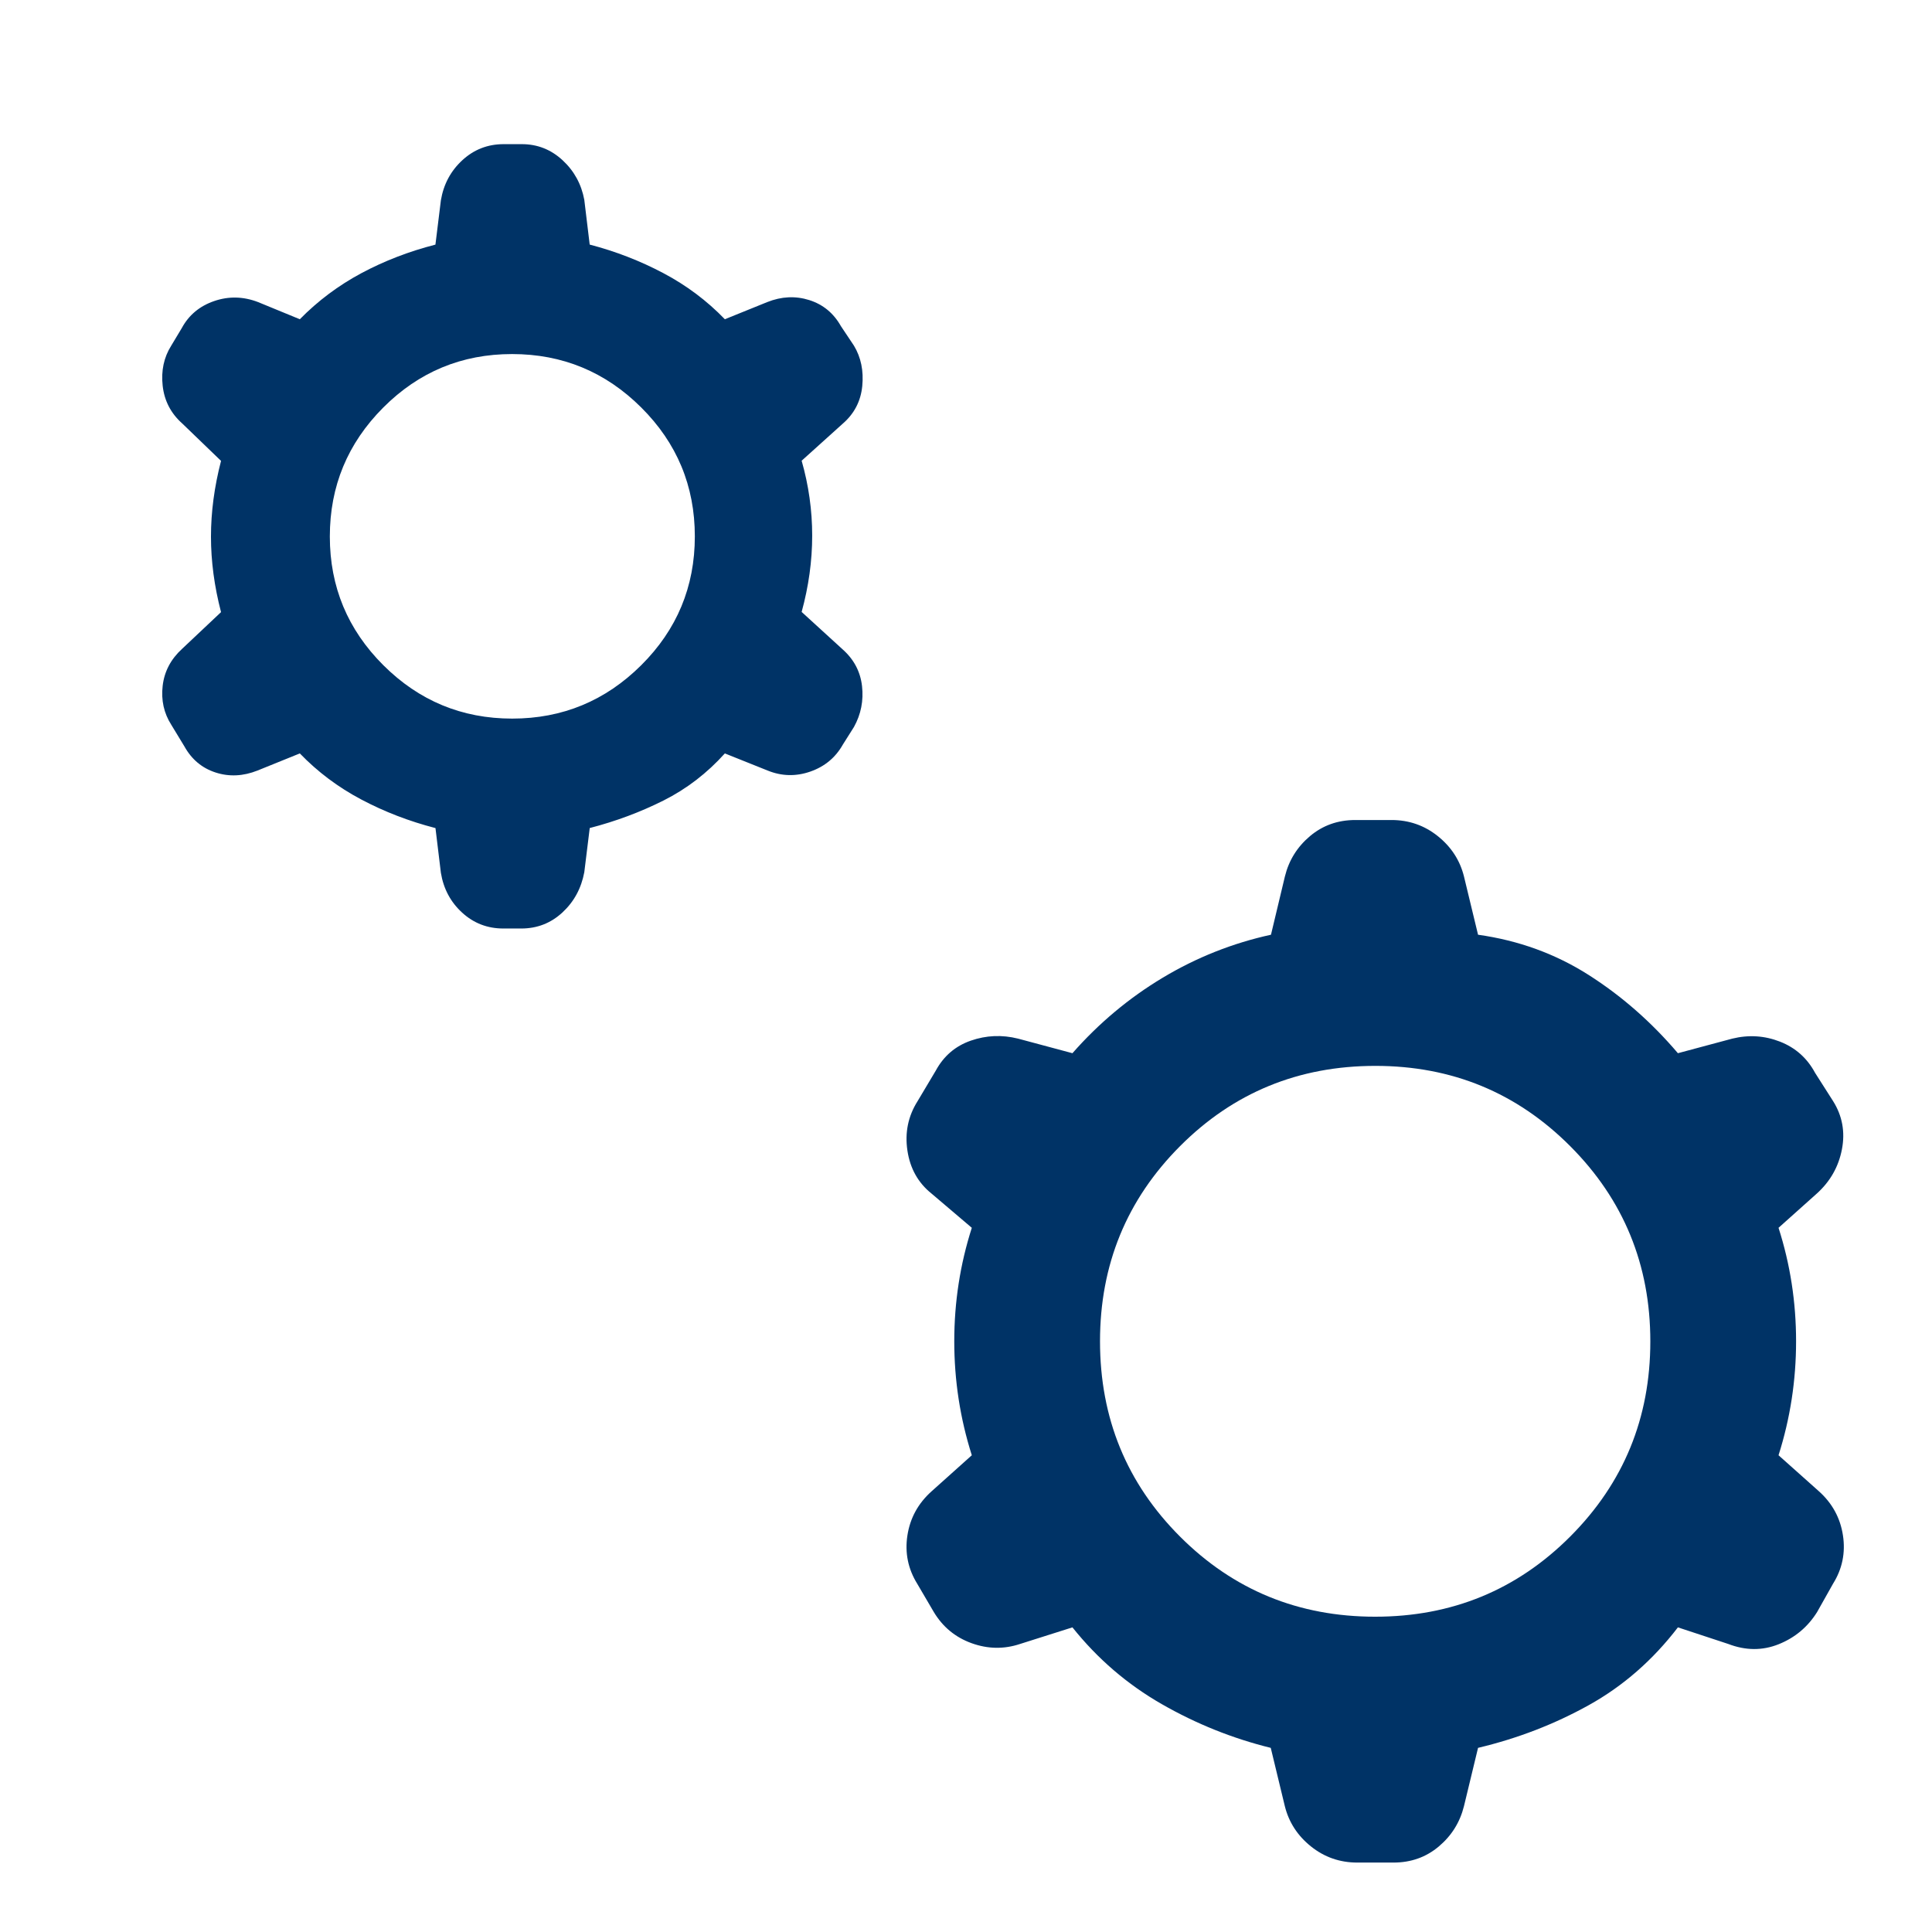 <svg xmlns="http://www.w3.org/2000/svg" width="60" height="60" viewBox="0 -960 960 960" fill="#003366">
  <path d="M216.38-548.53q-19.6-5.06-36.86-14.2-17.26-9.14-30.54-22.9l-21.05 8.52q-10.71 4.24-20.81.96-10.11-3.28-15.48-12.95l-6.54-10.77q-5.51-8.67-4.27-19.37 1.24-10.69 9.71-18.41l19.29-18.19q-5-19.2-5-37.52 0-18.31 5-37.63l-19.29-18.6q-8.47-7.54-9.71-18.72-1.24-11.19 4.24-19.91l5.23-8.71q5.24-9.72 16.08-13.46 10.84-3.74 21.87.5l20.73 8.52q13.52-13.76 30.62-22.91 17.11-9.14 36.76-14.17l2.71-22.01q2-11.95 10.66-19.93t20.55-7.98h9.01q11.6 0 20.23 7.97t10.81 19.7l2.68 22.23q19.36 5.06 36.62 14.2 17.26 9.14 30.54 22.9l21.05-8.52q10.63-4.24 20.89-1t15.74 12.96l6.48 9.71q5.24 8.72 4.12 20.06-1.12 11.33-9.84 18.81l-20.28 18.28q5.24 18.35 5.24 37.19 0 18.84-5.24 37.95l20.28 18.52q8.48 7.48 9.72 18.31 1.24 10.84-4 20.32l-5.48 8.68q-5.48 9.75-16.2 13.49-10.72 3.74-21.19-.5l-21.29-8.52q-13.28 14.76-30.5 23.41-17.23 8.64-36.64 13.67l-2.7 21.93q-2.24 12.03-10.86 20.01-8.62 7.98-20.44 7.98h-8.95q-11.82 0-20.43-7.87-8.61-7.86-10.58-19.8l-2.69-22.23Zm38.13-54.4q37.43 0 64.09-26.51 26.66-26.5 26.66-64.04 0-37.54-26.65-64.06-26.65-26.53-64.16-26.53-37.52 0-64.04 26.61-26.52 26.6-26.52 64.04 0 37.44 26.59 63.96 26.6 26.53 64.03 26.53ZM631.43-91.5q-28.43-7-54.13-21.72-25.69-14.71-44.41-38.15l-26 8.24q-12 4-24.12-.38-12.12-4.38-18.8-15.54l-8.16-13.92q-6.92-11.16-4.92-24.1 2-12.94 12-21.9l20-17.92q-8.72-27.44-8.72-56.63 0-29.2 8.72-56.39l-20-17q-10-8-12-21.38-2-13.38 5.04-24.53l9.04-15.17q5.92-10.92 17.42-14.92 11.5-4 23.5-1l27 7.24q19.72-22.44 44.91-37.54 25.2-15.09 53.74-21.33l6.93-29q2.96-12 12.46-20t22.5-8h18q13 0 23 8t13 20l7 29q30.2 4.24 54.9 19.95 24.69 15.72 44.41 38.92l27-7.24q12.24-3 23.74 1.5 11.5 4.5 17.42 15.5l8.92 14q6.92 11 4.42 24t-12.5 22l-19 17q8.72 27.19 8.72 56.39 0 29.19-8.72 56.63l20 17.84q10 8.92 12 21.92 2 13-4.92 24.08l-7.92 14.08q-6.92 11.08-19.04 15.96-12.12 4.88-25.12-.12l-25-8.24q-18.72 24.44-44.29 38.65-25.58 14.22-55.02 21.22l-7 29q-3 12-12.5 20t-22.5 8h-18q-13 0-23-8t-13-20l-7-29Zm51.89-65.17q57.16 0 96.94-39.86t39.78-96.95q0-57.09-39.8-96.99-39.8-39.9-96.81-39.9-57.28 0-97.06 39.87-39.78 39.88-39.78 96.98 0 57.28 39.78 97.06 39.78 39.79 96.95 39.79Z"></path>
</svg>